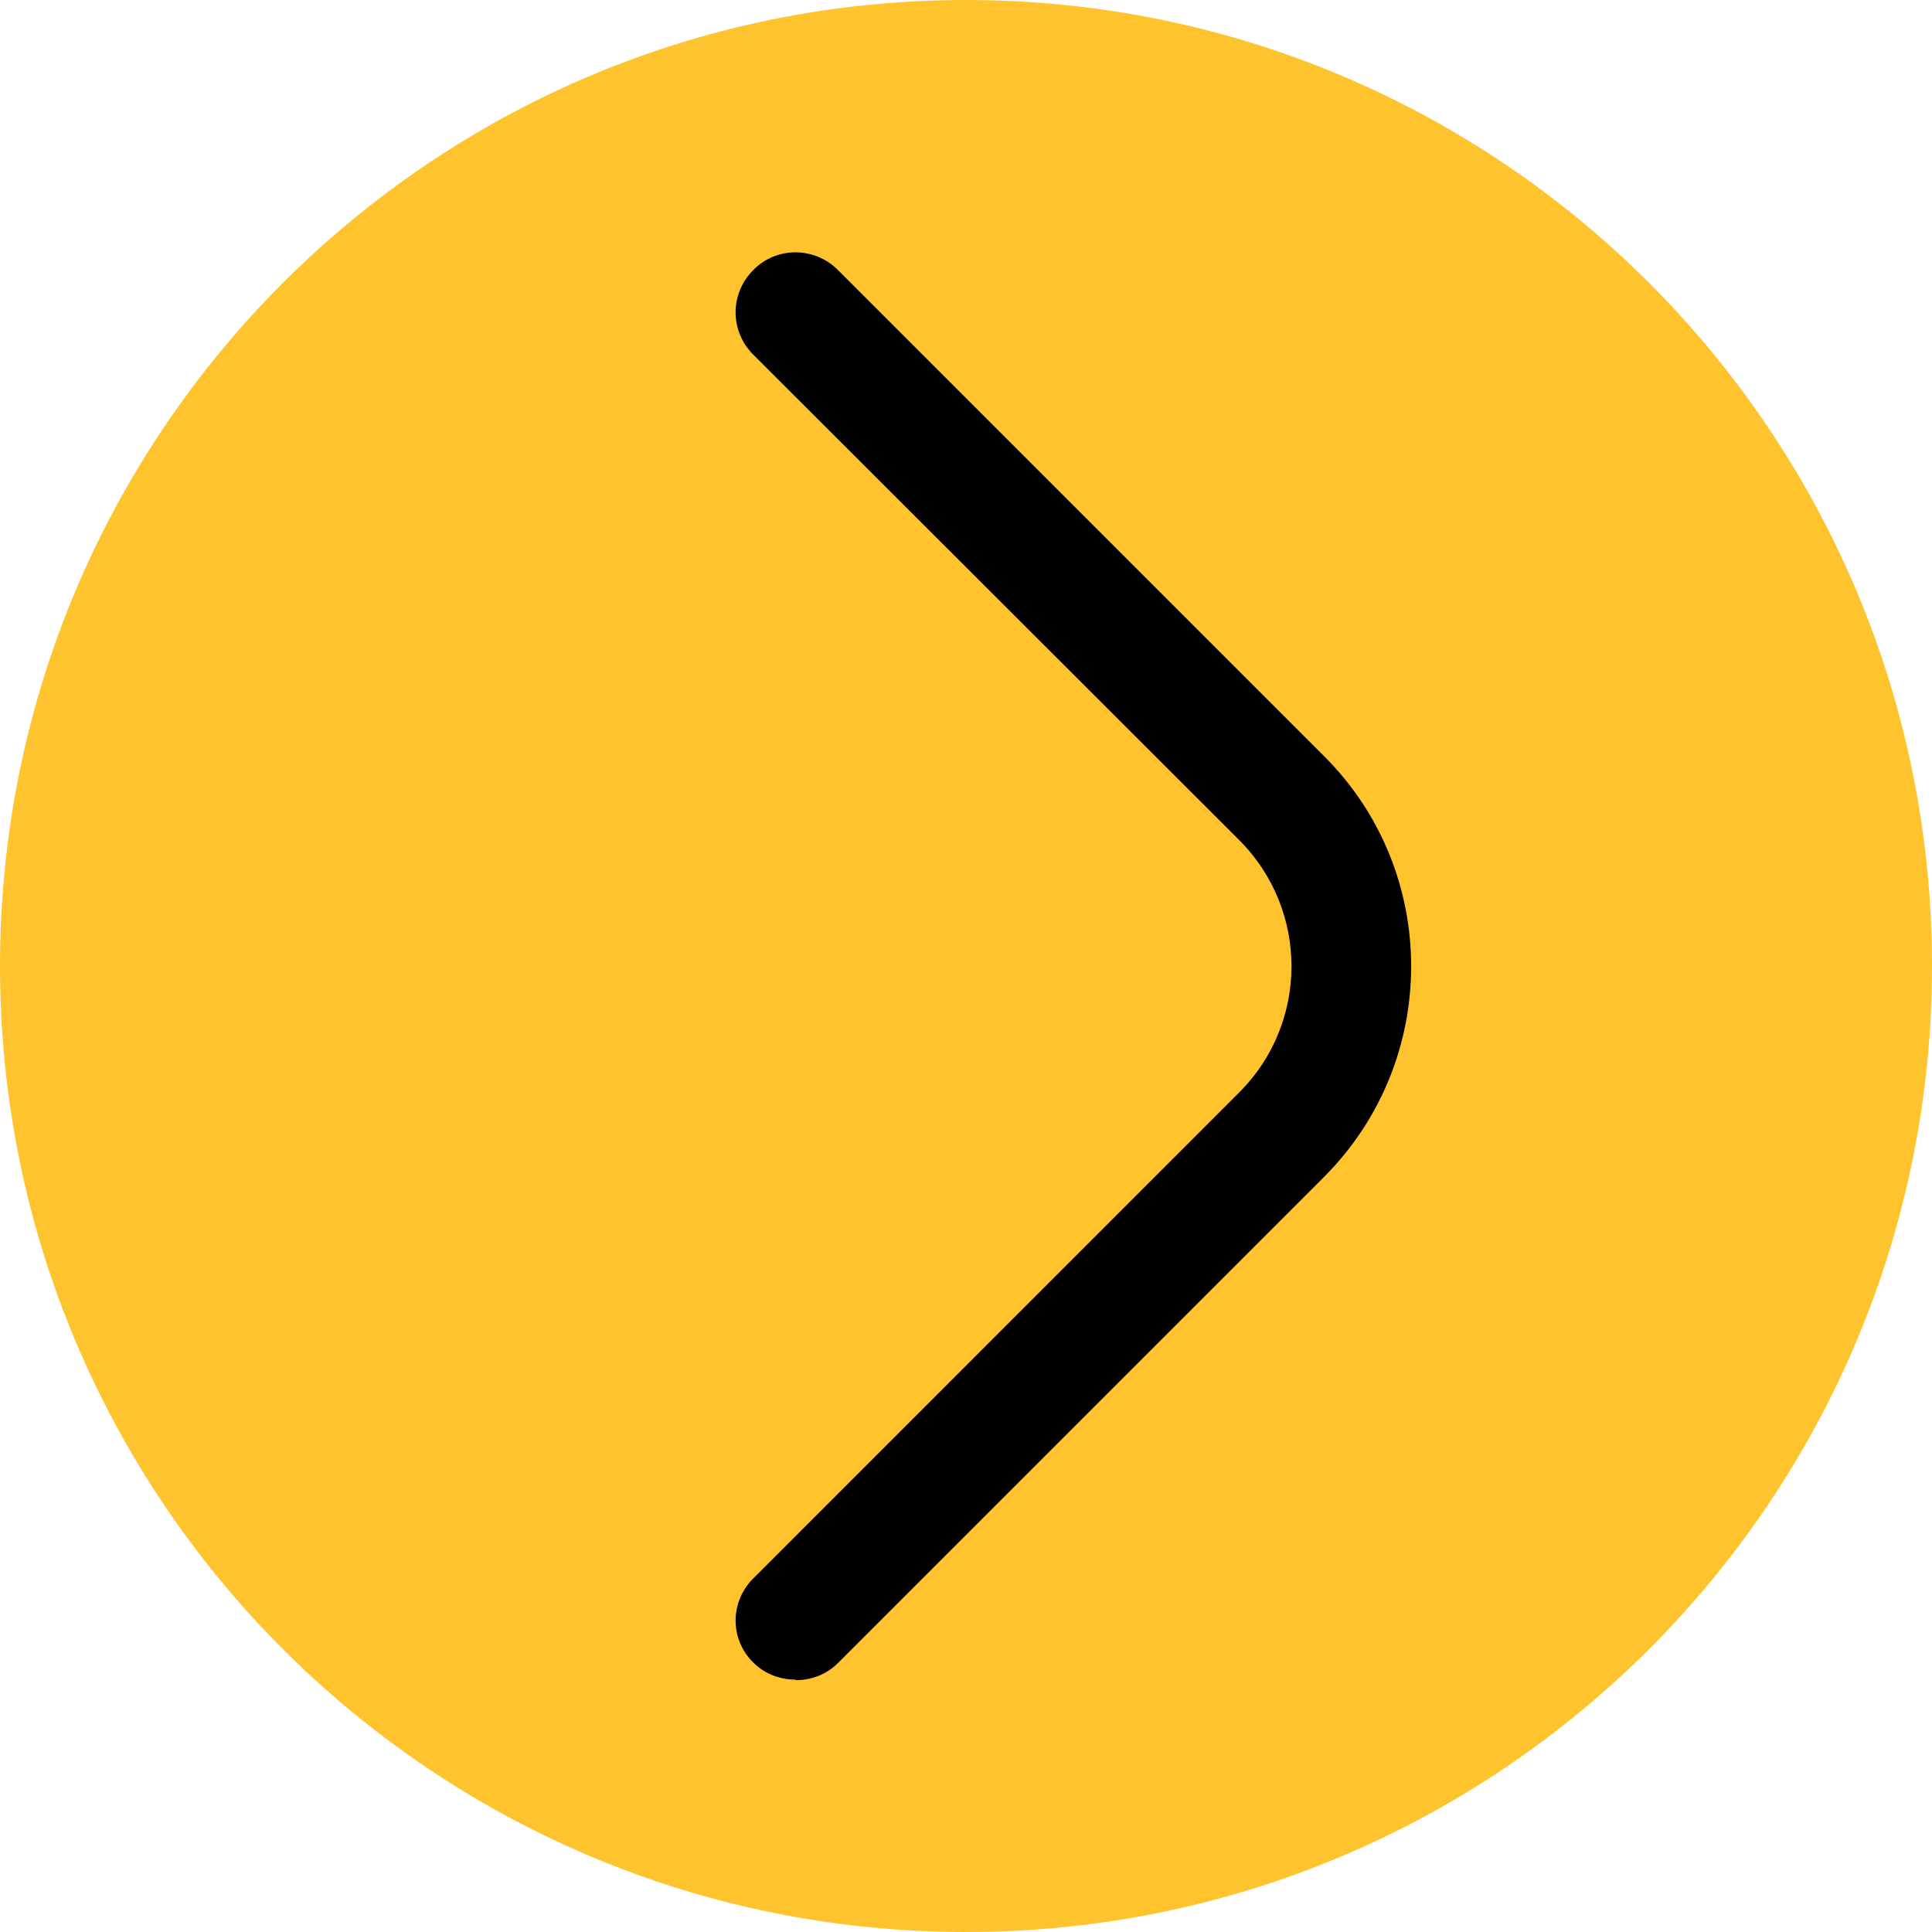 <svg width="43" height="43" viewBox="0 0 43 43" fill="none" xmlns="http://www.w3.org/2000/svg">
<g clip-path="url(#clip0_3629_139)">
<path d="M21.5 43C33.377 43 43 33.377 43 21.5C43 9.623 33.377 0 21.5 0C9.623 0 0 9.623 0 21.5C0 33.377 9.623 43 21.5 43Z" fill="#FFC32D"/>
<path d="M17.708 37.383C17.35 37.383 17.016 37.252 16.766 37.002C16.241 36.489 16.241 35.654 16.766 35.13L27.581 24.314C29.132 22.764 29.132 20.248 27.581 18.698L16.766 7.894C16.241 7.369 16.241 6.535 16.766 6.01C17.279 5.485 18.125 5.485 18.65 6.01L29.466 16.826C32.053 19.401 32.053 23.599 29.477 26.186C29.477 26.186 29.477 26.186 29.466 26.198L18.65 37.014C18.4 37.264 18.066 37.395 17.708 37.395" fill="black"/>
</g>
<defs>
<clipPath id="clip0_3629_139">
<rect width="43" height="43" fill="white"/>
</clipPath>
</defs>
</svg>
